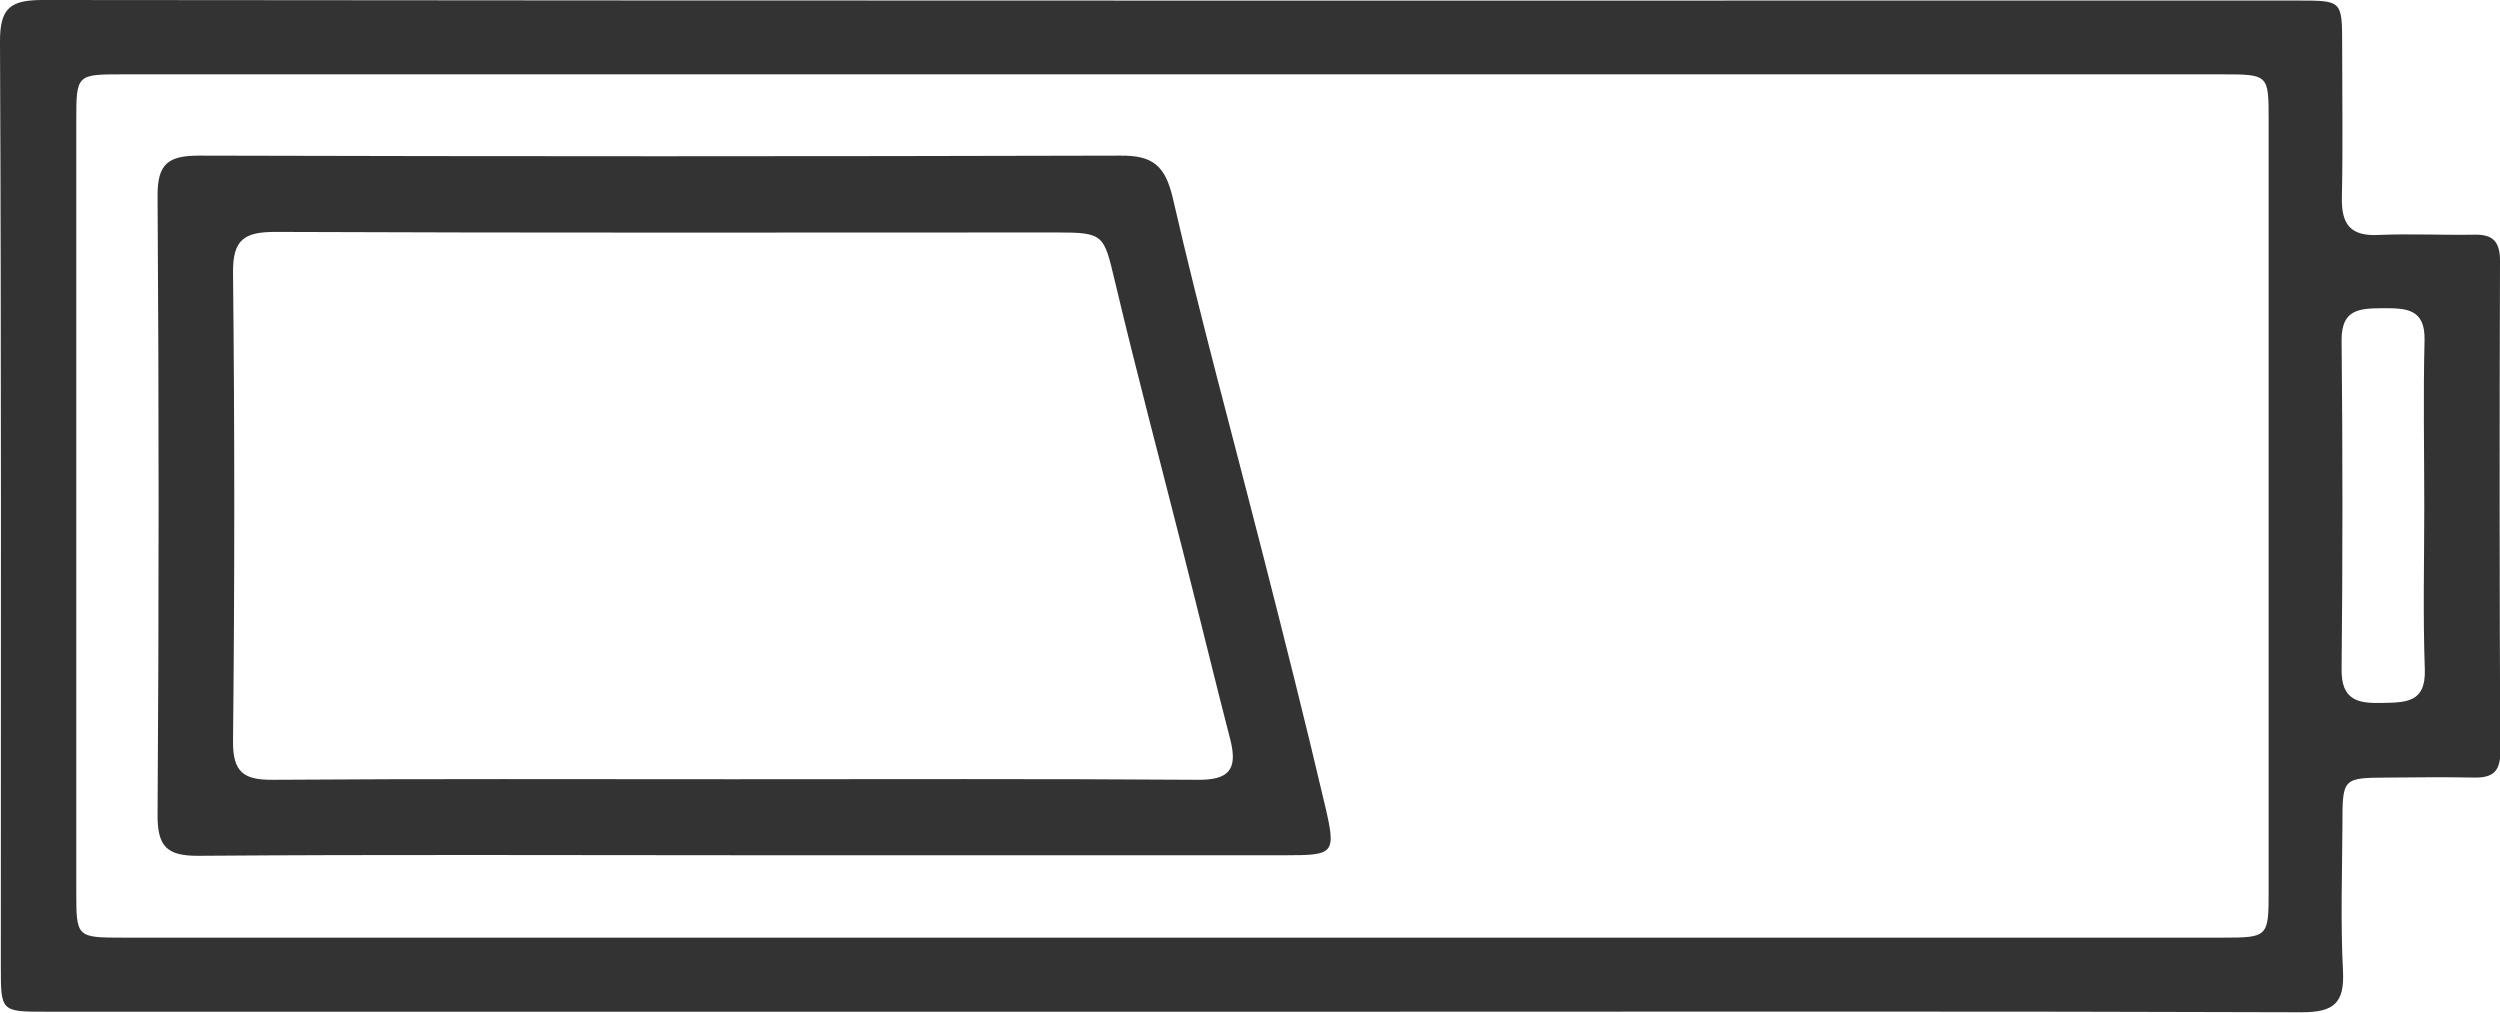 <?xml version="1.0" encoding="utf-8"?>
<!-- Generator: Adobe Illustrator 26.0.1, SVG Export Plug-In . SVG Version: 6.00 Build 0)  -->
<svg version="1.1" id="Layer_1" xmlns="http://www.w3.org/2000/svg" xmlns:xlink="http://www.w3.org/1999/xlink" x="0px" y="0px"
	 viewBox="0 0 90.12 36.5" style="enable-background:new 0 0 90.12 36.5;" xml:space="preserve">
<style type="text/css">
	.st0{display:none;fill:#333333;}
	.st1{fill:#333333;}
</style>
<path class="st0" d="M-68.83,35.94c0.76,0.73,0.77,1.21,0.02,1.94c-2.21,2.14-4.36,4.33-6.54,6.5c-1.51,1.51-1.72,1.48-3.03-0.5
	c1.68-1.72,3.38-3.47,5.08-5.22c-0.06-0.12-0.12-0.24-0.18-0.35c-0.45-0.05-0.89-0.14-1.34-0.14c-1.92-0.02-3.84-0.04-5.75-0.01
	c-3.02,0.06-5.46-1.07-7.59-3.2c-10.45-10.5-20.96-20.93-31.4-31.44c-1.89-1.91-4-2.99-6.72-2.75c-0.71,0.06-1.44-0.04-2.16,0.02
	c-1.02,0.08-1.43-0.3-1.44-1.35c-0.01-1.08,0.52-1.3,1.42-1.23c2.06,0.16,4.23-0.03,6.14,0.58c1.66,0.52,3.22,1.75,4.49,3
	c10.5,10.38,20.94,20.82,31.36,31.28c1.71,1.72,3.63,2.64,6.08,2.53c1.87-0.09,3.76-0.01,5.63-0.03c0.45,0,0.9-0.11,1.35-0.17
	c0.06-0.12,0.12-0.23,0.18-0.35c-1.82-1.6-3.63-3.2-5.45-4.8c0.1-0.12,0.21-0.25,0.31-0.37c0.12-0.2,0.21-0.42,0.36-0.6
	c1.17-1.32,1.21-1.31,2.47-0.04C-73.3,31.5-71.1,33.76-68.83,35.94z M-95.8,12.66c3.17-3.16,6.3-6.35,9.51-9.46
	c0.84-0.81,1.89-1.85,2.93-1.94c3.27-0.3,6.57-0.21,9.86-0.26c0.02,0,0.05,0.06,0.17,0.23c-0.27,0.31-0.55,0.67-0.88,1
	c-1.15,1.16-2.27,2.36-3.49,3.45c-0.81,0.73-0.54,1.19,0.09,1.83c0.65,0.67,1.09,0.67,1.75-0.01c2.33-2.41,4.7-4.78,7.1-7.12
	c0.74-0.72,0.65-1.19-0.03-1.86c-2.31-2.26-4.58-4.57-6.87-6.85c-1.07-1.06-1.2-1.05-2.25,0.08c-0.16,0.17-0.29,0.37-0.49,0.63
	c1.5,2,3.68,3.4,4.93,5.65c-2.36,0.19-4.59,0.13-6.82,0.21c-1.26,0.04-2.55,0.19-3.77,0.5c-2.1,0.54-3.52,2.12-4.98,3.6
	c-2.89,2.93-5.83,5.81-8.71,8.75c-0.27,0.28-0.53,0.9-0.4,1.18C-97.58,13.52-96.76,13.62-95.8,12.66z M-110.33,23.58
	c-3.13,3.19-6.33,6.32-9.47,9.5c-1.69,1.72-3.64,2.68-6.09,2.52c-0.84-0.06-1.68,0.04-2.52-0.02c-1.01-0.07-1.45,0.27-1.45,1.34
	c0,1.05,0.49,1.32,1.41,1.25c0.56-0.04,1.12-0.01,1.68-0.01c3.13,0,4.99-0.36,6.7-1.52c0.57-0.38,1.13-0.86,1.71-1.43
	c3.29-3.26,6.53-6.56,9.83-9.81c0.68-0.67,0.82-1.11,0.06-1.84C-109.19,22.89-109.63,22.87-110.33,23.58z"/>
<path class="st1" d="M90.12,9.4c0-0.67-0.24-0.95-0.9-0.94c-1.16,0.02-2.32-0.04-3.48,0.01c-1.01,0.05-1.34-0.38-1.32-1.35
	c0.04-1.84,0.01-3.67,0.01-5.51c0-1.59-0.01-1.59-1.58-1.59c-27.1,0-54.2,0.01-81.3-0.02C0.37,0-0.01,0.28,0,1.53
	c0.05,11.1,0.03,22.21,0.03,33.31c0,1.63,0,1.63,1.63,1.63c13.51,0,27.02,0,40.53,0c2.32,0,4.64,0,6.96,0
	c11.27,0,22.54-0.02,33.82,0.02c1.15,0,1.55-0.32,1.49-1.49c-0.09-1.75-0.03-3.51-0.02-5.27c0-1.69,0.01-1.69,1.64-1.7
	c1.04-0.01,2.08-0.02,3.12,0c0.63,0.01,0.93-0.2,0.93-0.9C90.1,21.22,90.1,15.31,90.12,9.4z M81.78,32.12
	c0,1.66-0.02,1.68-1.67,1.68c-25.22,0-50.45,0-75.67,0c-1.68,0-1.69-0.01-1.69-1.65c0-9.27,0-18.53,0-27.8
	c0-1.66,0.01-1.67,1.66-1.67c12.63,0,25.26,0,37.9,0c12.59,0,25.18,0,37.78,0c1.69,0,1.69,0.01,1.69,1.64
	C81.78,13.59,81.78,22.85,81.78,32.12z M85.85,25.34c-0.87,0.02-1.45-0.11-1.44-1.21c0.04-3.95,0.04-7.91,0-11.86
	c-0.01-1.15,0.67-1.15,1.5-1.16c0.82,0,1.52,0.01,1.49,1.16c-0.05,2-0.01,3.99-0.01,5.99c0,1.96-0.05,3.92,0.02,5.87
	C87.45,25.35,86.71,25.32,85.85,25.34z M45.5,19.89c-1.08-4.24-2.24-8.47-3.22-12.74c-0.28-1.2-0.74-1.55-1.9-1.54
	c-11.07,0.03-22.13,0.03-33.2,0c-1.13,0-1.51,0.3-1.5,1.47c0.05,7.43,0.05,14.85,0,22.28c-0.01,1.15,0.33,1.5,1.48,1.49
	c6.55-0.05,13.1-0.02,19.66-0.02c0,0,0,0,0,0c6.51,0,13.03,0,19.54,0c1.73,0,1.81-0.05,1.41-1.77
	C47.05,25.99,46.28,22.94,45.5,19.89z M43.17,28.11c-5.59-0.04-11.19-0.02-16.78-0.02c-5.51,0-11.03-0.02-16.54,0.02
	c-1.06,0.01-1.46-0.26-1.45-1.4c0.06-5.63,0.06-11.26,0-16.89C8.39,8.63,8.81,8.36,9.93,8.36C19.32,8.4,28.71,8.38,38.1,8.38
	c1.7,0,1.69,0.08,2.09,1.76c0.78,3.29,1.65,6.56,2.48,9.84c0.57,2.24,1.11,4.48,1.69,6.72C44.62,27.77,44.27,28.12,43.17,28.11z"/>
<path class="st0" d="M269.89,12.33c13.9,8.63,27.8,17.24,41.68,25.9c1.04,0.65,1.85,0.56,2.85-0.01
	c6.41-3.66,12.84-7.28,19.26-10.92c2.3-1.3,2.31-1.92,0.04-3.3c-13.74-8.34-27.49-16.68-41.24-25.01c-0.41-0.25-0.84-0.44-1.26-0.66
	c-0.45,0.19-0.87,0.34-1.25,0.54c-6.69,3.56-13.37,7.13-20.05,10.71C268.13,10.54,268.13,11.24,269.89,12.33z M277.94,7.77
	c3.94-2.11,7.88-4.19,11.81-6.32c0.87-0.47,1.59-0.61,2.53-0.04c12.76,7.8,25.54,15.56,38.31,23.33c0.37,0.22,0.7,0.5,1.21,0.87
	c-0.43,0.33-0.73,0.62-1.09,0.83c-5.54,3.16-11.1,6.29-16.62,9.48c-0.83,0.48-1.42,0.39-2.17-0.08
	c-9.03-5.64-18.08-11.26-27.12-16.88c-3.76-2.34-7.52-4.68-11.27-7.03c-0.39-0.25-0.76-0.54-1.41-1.01
	C274.24,9.77,276.09,8.77,277.94,7.77z M335.36,31.73c-0.28,0.23-0.67,0.67-1.16,0.94c-5.19,2.97-10.4,5.91-15.6,8.86
	c-1.46,0.83-2.93,1.63-4.35,2.51c-0.94,0.58-1.72,0.49-2.64-0.08c-5.2-3.27-10.43-6.49-15.65-9.73
	c-8.68-5.38-17.35-10.76-26.02-16.16c-0.68-0.42-1.66-0.76-1.18-1.88c0.35-0.82,1.09-0.81,2.36-0.02
	c12.37,7.67,24.74,15.35,37.11,23.03c1.15,0.71,2.36,1.36,3.44,2.17c1,0.75,1.81,0.6,2.82,0.02c6.15-3.54,12.33-7.03,18.51-10.54
	c0.31-0.18,0.63-0.36,0.97-0.46C334.63,30.18,335.39,30.77,335.36,31.73z M335.05,36.77c0.08,0.13,0.11,0.29,0.23,0.62
	c-0.36,0.32-0.7,0.77-1.15,1.02c-6.13,3.5-12.33,6.87-18.38,10.51c-2.06,1.24-3.51,1.21-5.56-0.09
	c-13.32-8.42-26.73-16.68-40.11-24.99c-0.3-0.19-0.71-0.33-0.87-0.61c-0.24-0.42-0.29-0.94-0.43-1.42c0.53-0.13,1.16-0.5,1.57-0.34
	c0.91,0.36,1.72,0.99,2.57,1.51c12.91,8.02,25.82,16.03,38.7,24.09c0.98,0.61,1.72,0.63,2.71,0.06c6.16-3.52,12.35-6.99,18.54-10.48
	C333.61,36.26,334.37,35.74,335.05,36.77z M297.13,20.06c0.27,0.44,0.7,0.95,1.3,1.54l-1.11,0.77l0.97,0.83l1.11-0.77
	c0.56,0.45,1.09,0.8,1.57,1.04c0.48,0.25,1.01,0.43,1.59,0.55c0.57,0.12,1.15,0.14,1.72,0.08c0.57-0.07,1.07-0.25,1.5-0.54
	c0.73-0.51,1.04-1.18,0.91-2.02c-0.1-0.63-0.66-1.63-1.69-3l1.71-1.18c0.12,0.27,0.18,0.49,0.17,0.65
	c-0.01,0.16-0.09,0.39-0.25,0.69l2.82,1.86c0.47-0.57,0.62-1.21,0.46-1.9c-0.16-0.7-0.71-1.49-1.65-2.37l0.58-0.4l-0.97-0.83
	l-0.58,0.4c-1.14-0.89-2.22-1.41-3.24-1.55c-1.02-0.14-1.88,0.03-2.58,0.51c-0.51,0.35-0.81,0.77-0.89,1.25
	c-0.08,0.48-0.02,0.94,0.2,1.37c0.21,0.43,0.66,1.1,1.33,2.02l-2.08,1.44c-0.18-0.36-0.25-0.65-0.21-0.89
	c0.04-0.23,0.21-0.52,0.52-0.86l-2.96-2.09c-0.31,0.34-0.53,0.67-0.65,1c-0.12,0.33-0.15,0.7-0.09,1.12
	C296.7,19.19,296.86,19.62,297.13,20.06z M304.28,16.38c0.17-0.12,0.37-0.17,0.6-0.16c0.23,0.01,0.53,0.11,0.9,0.29l-1.52,1.05
	c-0.19-0.3-0.28-0.54-0.27-0.72C304.01,16.65,304.11,16.5,304.28,16.38z M302.84,20.05c0.3,0.46,0.44,0.81,0.43,1.04
	c-0.01,0.23-0.1,0.42-0.29,0.54c-0.21,0.15-0.49,0.21-0.84,0.18c-0.35-0.03-0.75-0.18-1.2-0.45L302.84,20.05z"/>
<path class="st0" d="M182.28,15.32c0.03,0,0.06,0,0.09,0c5.02,0,9.76-1.95,13.33-5.5c3.59-3.57,5.58-8.31,5.59-13.36
	c0.01-5.04-1.95-9.79-5.52-13.38c-3.57-3.59-8.31-5.57-13.34-5.58c-0.01,0-0.02,0-0.03,0c-10.42,0-18.91,8.46-18.93,18.86
	C163.44,6.77,171.88,15.28,182.28,15.32z M182.37-20.45C182.38-20.45,182.38-20.45,182.37-20.45c4.51,0,8.75,1.77,11.94,4.96
	c3.19,3.2,4.94,7.43,4.93,11.92c-0.02,9.28-7.58,16.83-16.85,16.83c0,0,0,0-0.01,0c-4.5,0-8.73-1.77-11.93-4.96
	c-3.19-3.2-4.94-7.43-4.93-11.92C165.54-12.9,173.1-20.45,182.37-20.45z M162.9,32.43h-17.29c-0.95,0-1.31,0.35-1.31,1.3v17.35
	c0,0.95,0.36,1.3,1.31,1.3h17.24c1.07,0,1.39-0.32,1.39-1.38l0-17.24C164.24,32.78,163.89,32.43,162.9,32.43z M152.78,34.51h2.99
	v5.54h-2.99V34.51z M162.15,50.29h-15.77V34.52h4.31l0,2.5c0,1.3,0,2.61,0,3.91c0,0.84,0.38,1.22,1.23,1.22c1.58,0,3.16,0,4.74,0
	c0.81,0,1.19-0.38,1.2-1.2c0-1.29,0-2.58,0-3.87l0-2.57h4.29V50.29z M220.45,46.03c-0.02-1.42-0.34-2.78-0.96-4.05
	c-1.03-2.14-2.62-3.72-4.85-4.8l-0.32-0.16l0.25-0.25c1.69-1.65,2.04-3.42,2.04-4.61c0-1.65-0.68-3.24-1.85-4.37
	c-1.21-1.17-2.75-1.75-4.29-1.75c-1.46,0-2.92,0.53-4.11,1.58c-1.22,1.09-1.98,2.75-2.02,4.43c-0.03,1.21,0.29,3.01,2.01,4.7
	l0.18,0.18l-0.19,0.18c-0.03,0.04-0.07,0.08-0.13,0.11c-0.05,0.03-0.11,0.06-0.16,0.08l-0.12,0.06c-3.18,1.74-4.97,4.31-5.31,7.64
	c-0.16,1.59-0.14,3.24-0.12,4.83c0.01,0.53,0.01,1.05,0.01,1.57c0,0.58,0.45,0.96,1.16,0.96c5.87,0,11.74,0,17.61,0
	c0.77,0,1.16-0.4,1.16-1.18l0-0.77C220.46,48.95,220.47,47.49,220.45,46.03z M206.4,32.21c-0.01-1.09,0.42-2.13,1.2-2.91
	c0.77-0.78,1.8-1.2,2.88-1.2c0,0,0.01,0,0.01,0c2.24,0.01,4.07,1.84,4.07,4.08c0,2.24-1.82,4.08-4.07,4.08c0,0-0.01,0-0.01,0
	C208.25,36.26,206.42,34.45,206.4,32.21z M218.33,48.5c-0.01,0.51-0.03,1.03-0.03,1.55v0.25h-15.77l0.01-0.26
	c0.04-0.67,0.03-1.35,0.02-2.01c-0.03-1.72-0.05-3.51,0.77-5.21c1.53-3.18,4.98-4.93,8.56-4.36c3.29,0.53,6.03,3.4,6.37,6.69
	C218.39,46.25,218.36,47.39,218.33,48.5z M201.3,36.01c0-0.33-0.2-0.65-0.57-0.93c-0.9-0.68-1.81-1.36-2.71-2.04
	c-0.71-0.53-1.43-1.07-2.14-1.6c-0.42-0.31-0.79-0.37-1.18-0.17c-0.4,0.2-0.58,0.53-0.58,1.04c0,0.54,0,1.08,0,1.65l0,1.02h-0.25
	c-0.25,0-0.5,0-0.74-0.01c-0.57-0.01-1.1-0.01-1.63,0.02c-0.57,0.03-0.93-0.18-1.2-0.73c-1.03-2.13-2.1-4.24-3.13-6.28
	c-0.31-0.62-0.87-0.83-1.44-0.55c-0.37,0.18-0.49,0.52-0.64,1.01l-1.74,5.86c-0.12,0.4-0.25,0.81-0.38,1.21l-0.4,1.26l-0.23-0.79
	c-0.46-1.57-0.82-3.13-1.17-4.63l-0.27-1.15c-0.44-1.91-0.88-3.83-1.32-5.74c-0.11-0.46-0.29-0.72-0.6-0.87
	c-0.29-0.13-0.57-0.15-0.82-0.04c-0.29,0.12-0.52,0.41-0.65,0.81c-1.35,4.01-2.38,7.09-3.32,9.98c-0.15,0.46-0.4,0.65-0.89,0.65
	c-0.01,0-0.01,0-0.02,0c-1.38-0.01-2.77-0.01-4.15-0.01l-1.79,0v2.05l1.79,0c1.88,0,3.74,0,5.6-0.01c0.46,0,0.78-0.24,0.93-0.68
	c0.31-0.89,0.61-1.78,0.9-2.67l1.69-5.07l0.32,0.81c0.04,0.1,0.07,0.17,0.09,0.25l2.13,9.24c0.18,0.79,0.36,1.61,0.57,2.4
	c0.1,0.39,0.36,0.69,0.7,0.8c0.28,0.1,0.57,0.05,0.81-0.13c0.24-0.18,0.47-0.54,0.59-0.96c0.5-1.6,0.98-3.21,1.45-4.82l0.62-2.1
	c0.15-0.52,0.31-1.03,0.48-1.58l0.4-1.31l0.38,0.67c0.05,0.09,0.09,0.15,0.12,0.21l0.58,1.15c0.49,0.98,0.99,1.96,1.46,2.95
	c0.29,0.62,0.71,0.88,1.41,0.86c0.8-0.02,1.59-0.02,2.43-0.01c0.35,0,0.71,0,1.06,0h0.25l0,1.01c0,0.56,0,1.09,0,1.63
	c-0.01,0.52,0.17,0.86,0.55,1.06c0.4,0.21,0.79,0.16,1.22-0.17c0.67-0.5,1.34-1.01,2.02-1.51c0.95-0.71,1.89-1.42,2.83-2.13
	C201.11,36.66,201.3,36.34,201.3,36.01z M196.22,37.76v-3.5l2.33,1.75L196.22,37.76z M181.82-2.69c-0.33-0.32-0.47-0.64-0.47-1.04
	c0-2.93,0-5.85,0-8.78v-3.51c0-0.02,0-0.03,0-0.05h2.05v2.79c0,2.88,0,5.77-0.01,8.65c0,0.45,0.13,0.76,0.43,1.06
	c1.43,1.41,2.85,2.82,4.28,4.25l1.18,1.18l-1.48,1.48l-0.46-0.47c-0.52-0.53-1.05-1.07-1.58-1.61
	C184.46-0.07,183.14-1.38,181.82-2.69z"/>
</svg>
